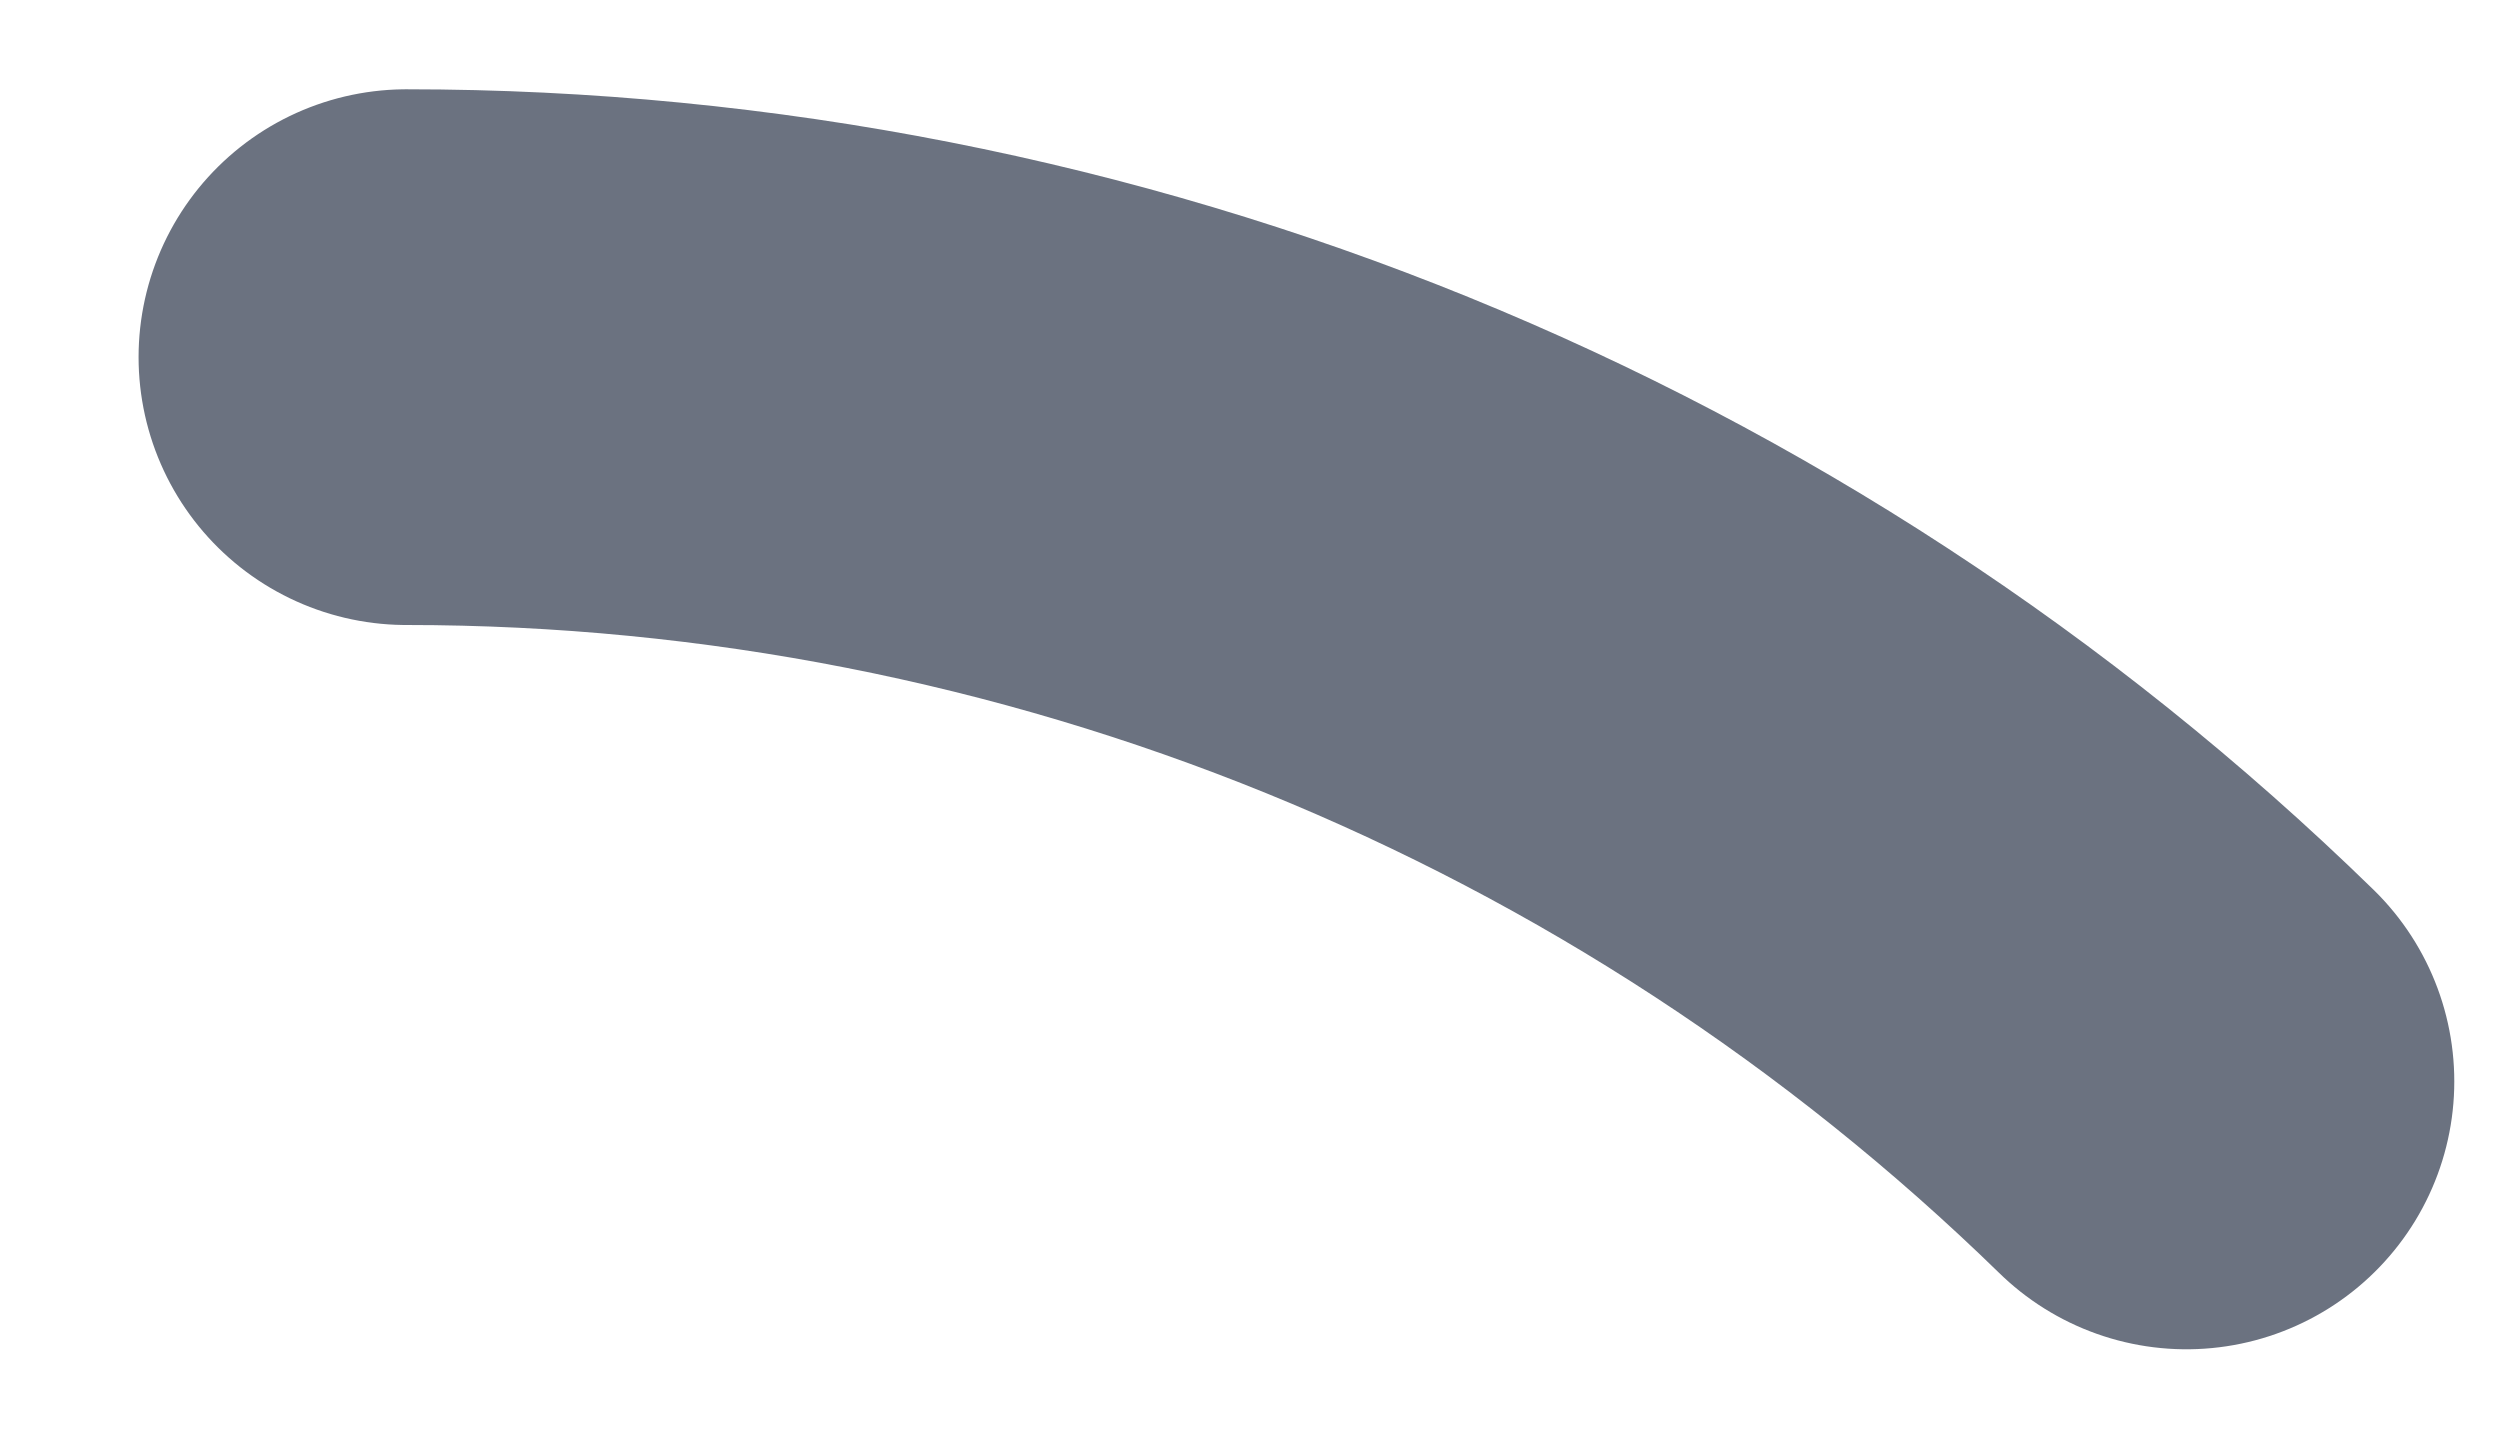 <?xml version="1.0" encoding="utf-8"?>
<svg xmlns="http://www.w3.org/2000/svg" fill="none" height="100%" overflow="visible" preserveAspectRatio="none" style="display: block;" viewBox="0 0 7 4" width="100%">
<path d="M1.138 1C3.001 1 4.789 1.728 6.122 3.028" id="Line" stroke="#6B7280" stroke-linecap="round" stroke-linejoin="round" stroke-width="1.5"/>
</svg>